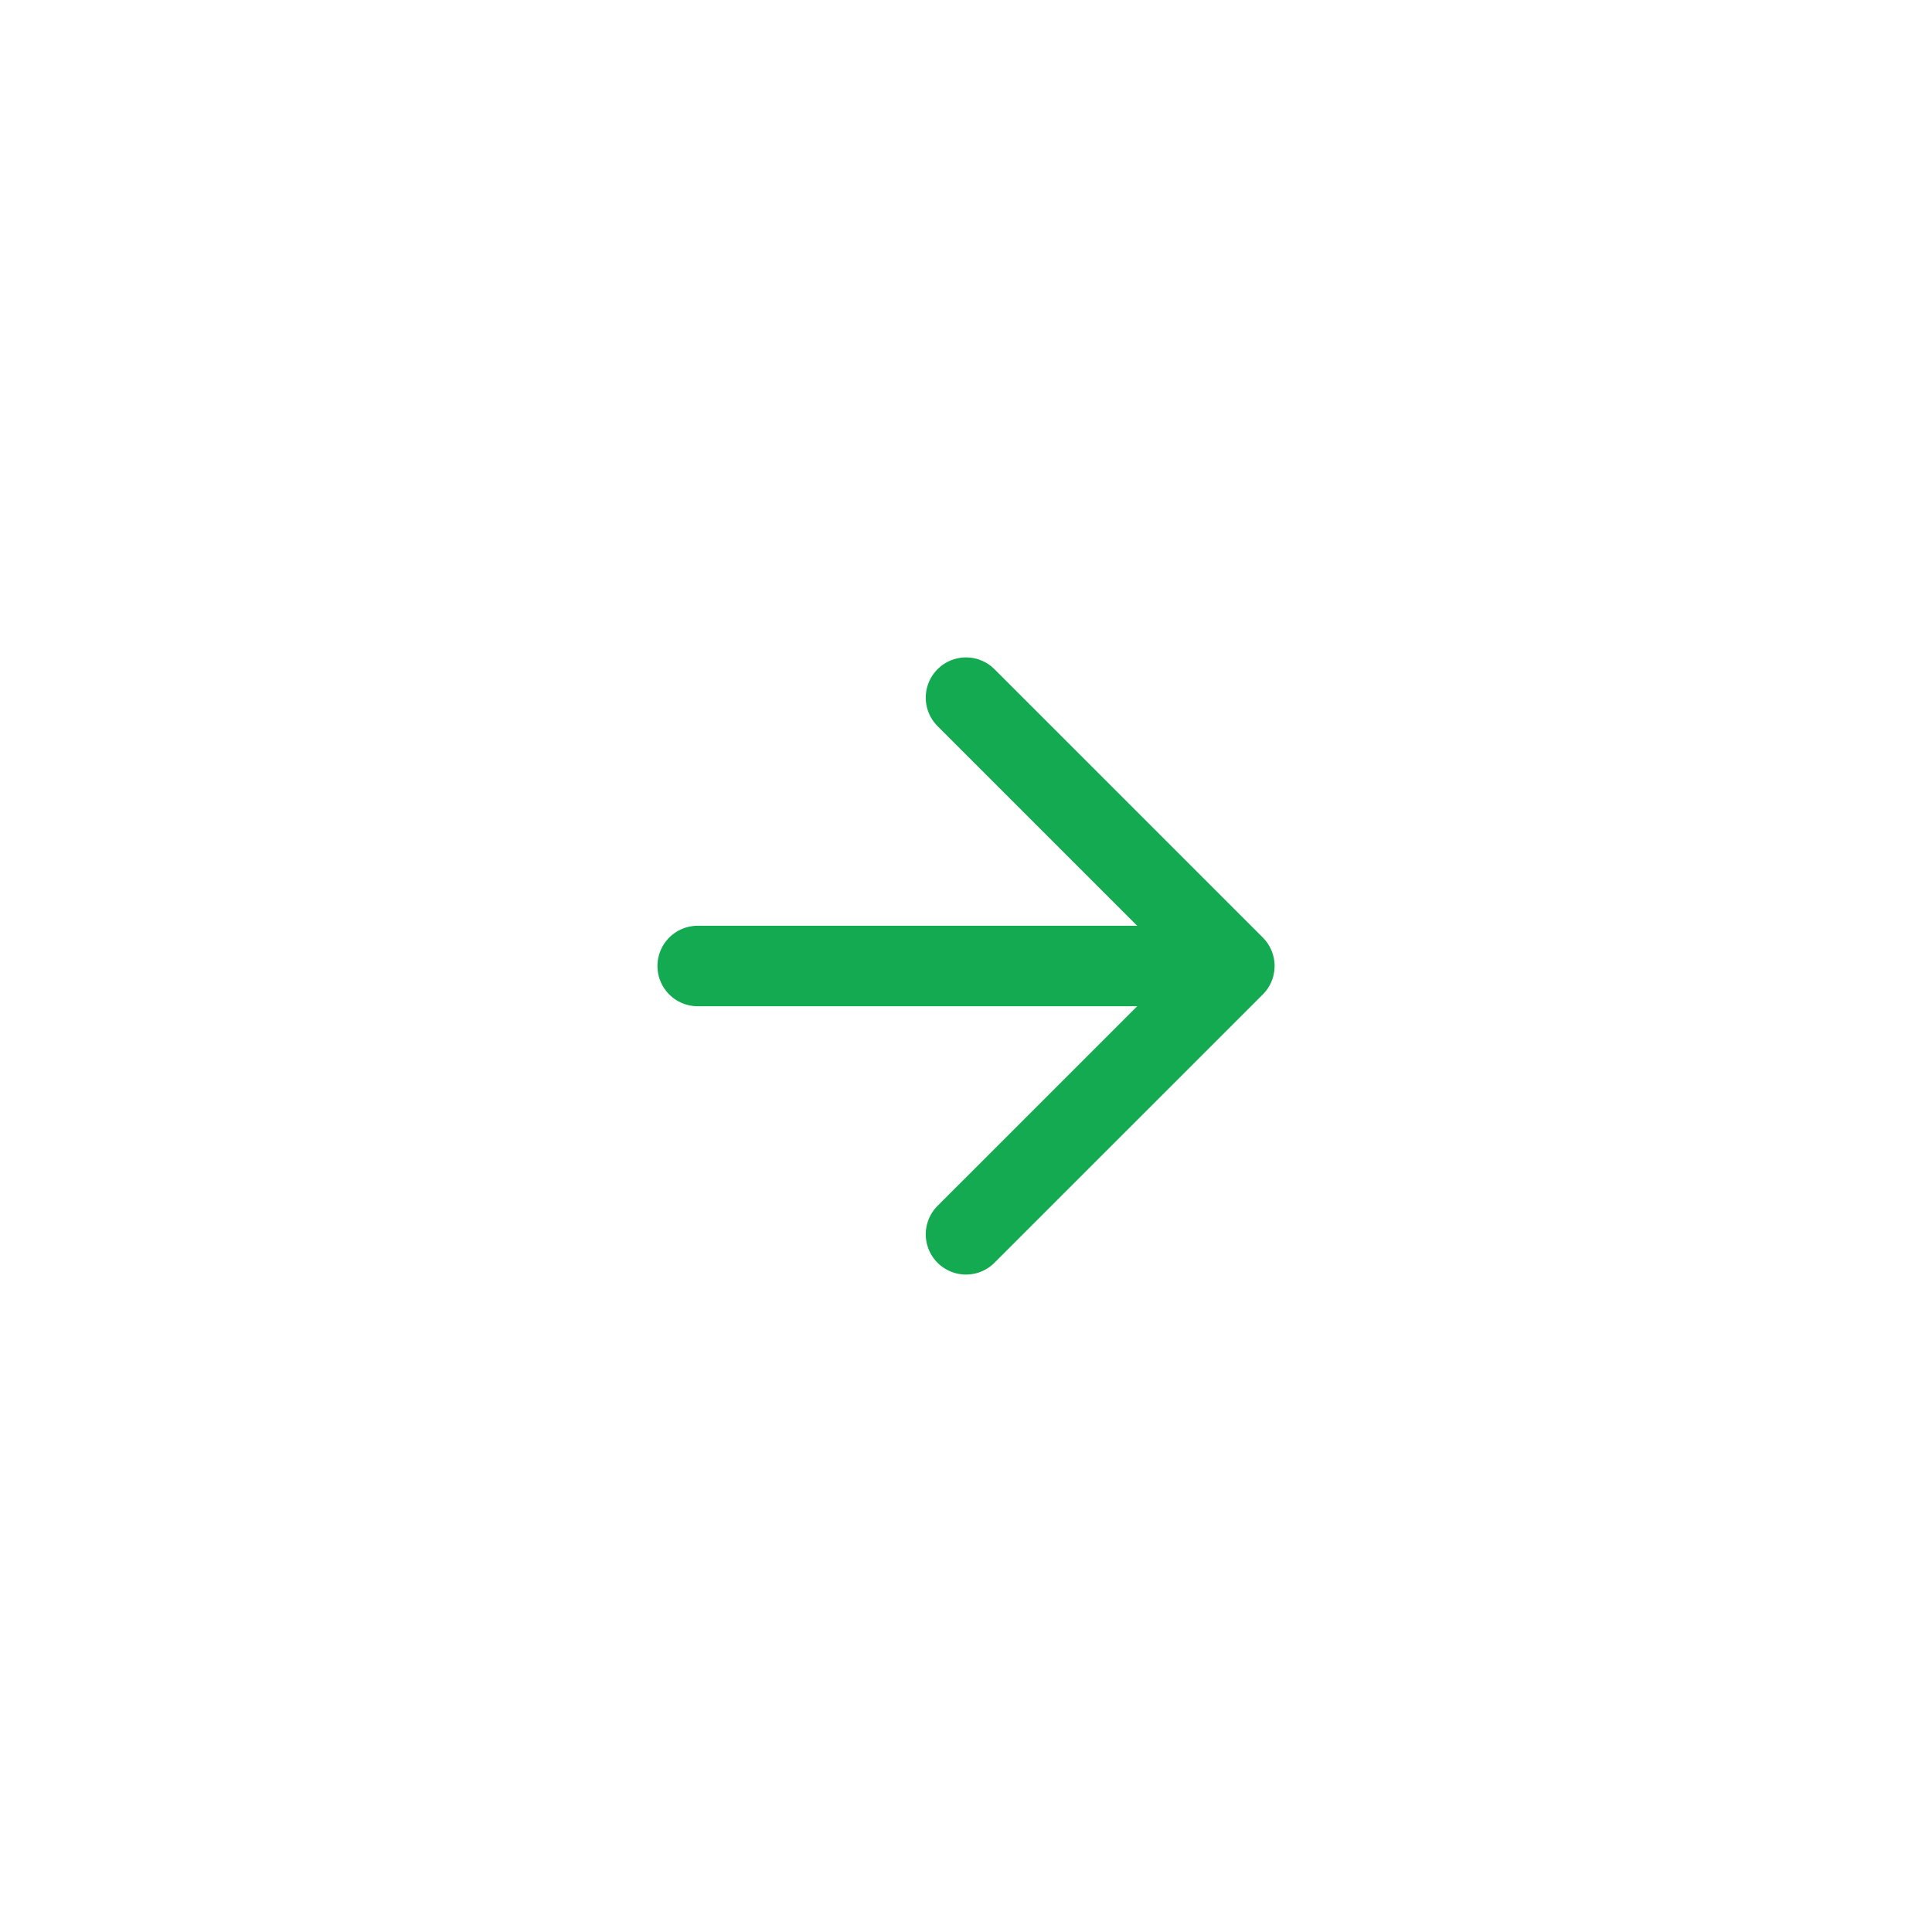 <?xml version="1.0" encoding="UTF-8"?>
<svg width="48px" height="48px" viewBox="0 0 48 48" version="1.1" xmlns="http://www.w3.org/2000/svg" xmlns:xlink="http://www.w3.org/1999/xlink">
    <!-- Generator: sketchtool 52.6 (67491) - http://www.bohemiancoding.com/sketch -->
    <title>19FE2C15-3823-4EEA-8D0F-0DE874B12BB8@3x</title>
    <desc>Created with sketchtool.</desc>
    <defs>
        <filter x="-12.5%" y="-12.5%" width="125.0%" height="125.0%" filterUnits="objectBoundingBox" id="filter-2">
            <feMorphology radius="0.5" operator="dilate" in="SourceAlpha" result="shadowSpreadOuter1"></feMorphology>
            <feOffset dx="0" dy="0" in="shadowSpreadOuter1" result="shadowOffsetOuter1"></feOffset>
            <feGaussianBlur stdDeviation="1.5" in="shadowOffsetOuter1" result="shadowBlurOuter1"></feGaussianBlur>
            <feComposite in="shadowBlurOuter1" in2="SourceAlpha" operator="out" result="shadowBlurOuter1"></feComposite>
            <feColorMatrix values="0 0 0 0 0   0 0 0 0 0   0 0 0 0 0  0 0 0 0.1 0" type="matrix" in="shadowBlurOuter1"></feColorMatrix>
        </filter>
    </defs>
    <g id="Page-1" stroke="none" stroke-width="1" fill="none" fill-rule="evenodd">
        <g id="pfp-assets" transform="translate(-1984, -1100)">
            <g id="R---Arrow---Active" transform="translate(1988, 1104)">
                <g id="Oval-4">
                    <use fill="black" fill-opacity="1" filter="url(#filter-2)" xlink:href="#path-1"></use>
                    <use stroke-opacity="0.25" stroke="black" stroke-width="1" fill="#FFFFFF" fill-rule="evenodd" xlink:href="#path-1"></use>
                </g>
                <g id="Arrow" transform="translate(19.667, 20.333) rotate(-270) translate(-19.667, -20.333) translate(12.667, 13.333)" stroke="#13AA52" stroke-linecap="round" stroke-linejoin="round" stroke-width="2">
                    <polyline id="Shape" points="13.333 6.667 6.667 0 0 6.667"></polyline>
                    <path d="M6.667,13.333 L6.667,1.667" id="Shape"></path>
                </g>
            </g>
        </g>
    </g>
</svg>